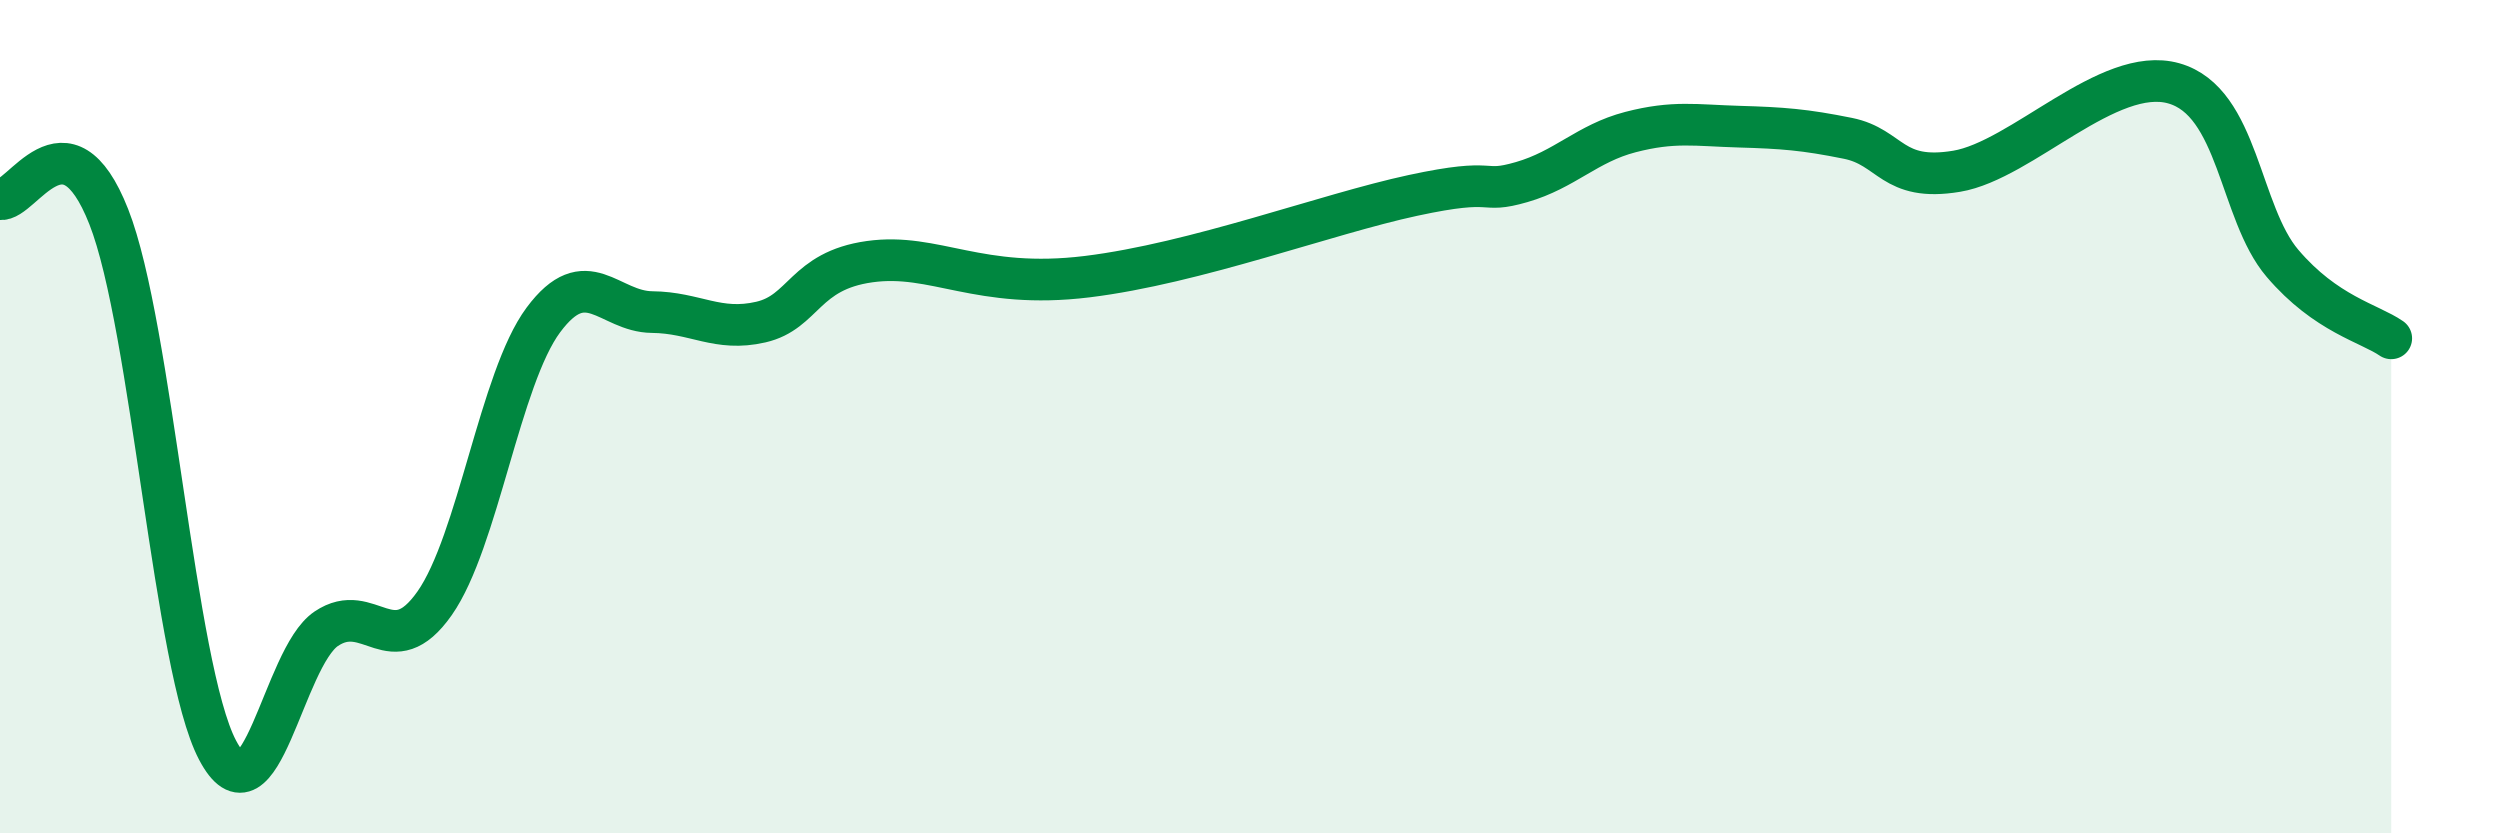 
    <svg width="60" height="20" viewBox="0 0 60 20" xmlns="http://www.w3.org/2000/svg">
      <path
        d="M 0,4.78 C 0.52,4.86 1.57,2.56 2.61,5.2 C 3.65,7.84 4.18,16.02 5.22,18 C 6.26,19.98 6.79,15.79 7.83,15.09 C 8.87,14.39 9.39,15.96 10.43,14.48 C 11.47,13 12,9.08 13.04,7.68 C 14.08,6.28 14.61,7.48 15.65,7.49 C 16.69,7.5 17.22,7.97 18.26,7.73 C 19.3,7.49 19.3,6.5 20.87,6.28 C 22.44,6.06 23.48,6.96 26.09,6.64 C 28.7,6.32 31.82,5.14 33.91,4.69 C 36,4.24 35.48,4.67 36.52,4.37 C 37.56,4.07 38.09,3.44 39.13,3.17 C 40.17,2.9 40.7,3.01 41.74,3.04 C 42.78,3.07 43.31,3.11 44.35,3.32 C 45.39,3.53 45.4,4.37 46.96,4.11 C 48.52,3.85 50.61,1.56 52.17,2 C 53.73,2.44 53.74,5.1 54.78,6.32 C 55.82,7.54 56.87,7.76 57.39,8.12L57.39 20L0 20Z"
        fill="#008740"
        opacity="0.1"
        stroke-linecap="round"
        stroke-linejoin="round"
      />
      <path
        d="M 0,4.78 C 0.52,4.86 1.57,2.56 2.61,5.2 C 3.65,7.84 4.18,16.02 5.22,18 C 6.26,19.98 6.79,15.79 7.83,15.09 C 8.87,14.39 9.39,15.96 10.43,14.48 C 11.47,13 12,9.08 13.04,7.68 C 14.08,6.28 14.61,7.48 15.65,7.49 C 16.69,7.5 17.22,7.97 18.26,7.73 C 19.3,7.49 19.3,6.5 20.87,6.28 C 22.44,6.06 23.48,6.96 26.09,6.64 C 28.7,6.32 31.82,5.14 33.91,4.69 C 36,4.24 35.48,4.67 36.52,4.37 C 37.56,4.07 38.09,3.44 39.13,3.17 C 40.17,2.9 40.7,3.01 41.74,3.04 C 42.78,3.07 43.31,3.11 44.35,3.32 C 45.39,3.53 45.4,4.37 46.96,4.11 C 48.52,3.85 50.61,1.56 52.17,2 C 53.73,2.44 53.74,5.1 54.78,6.32 C 55.82,7.54 56.87,7.76 57.39,8.12"
        stroke="#008740"
        stroke-width="1"
        fill="none"
        stroke-linecap="round"
        stroke-linejoin="round"
      />
    </svg>
  